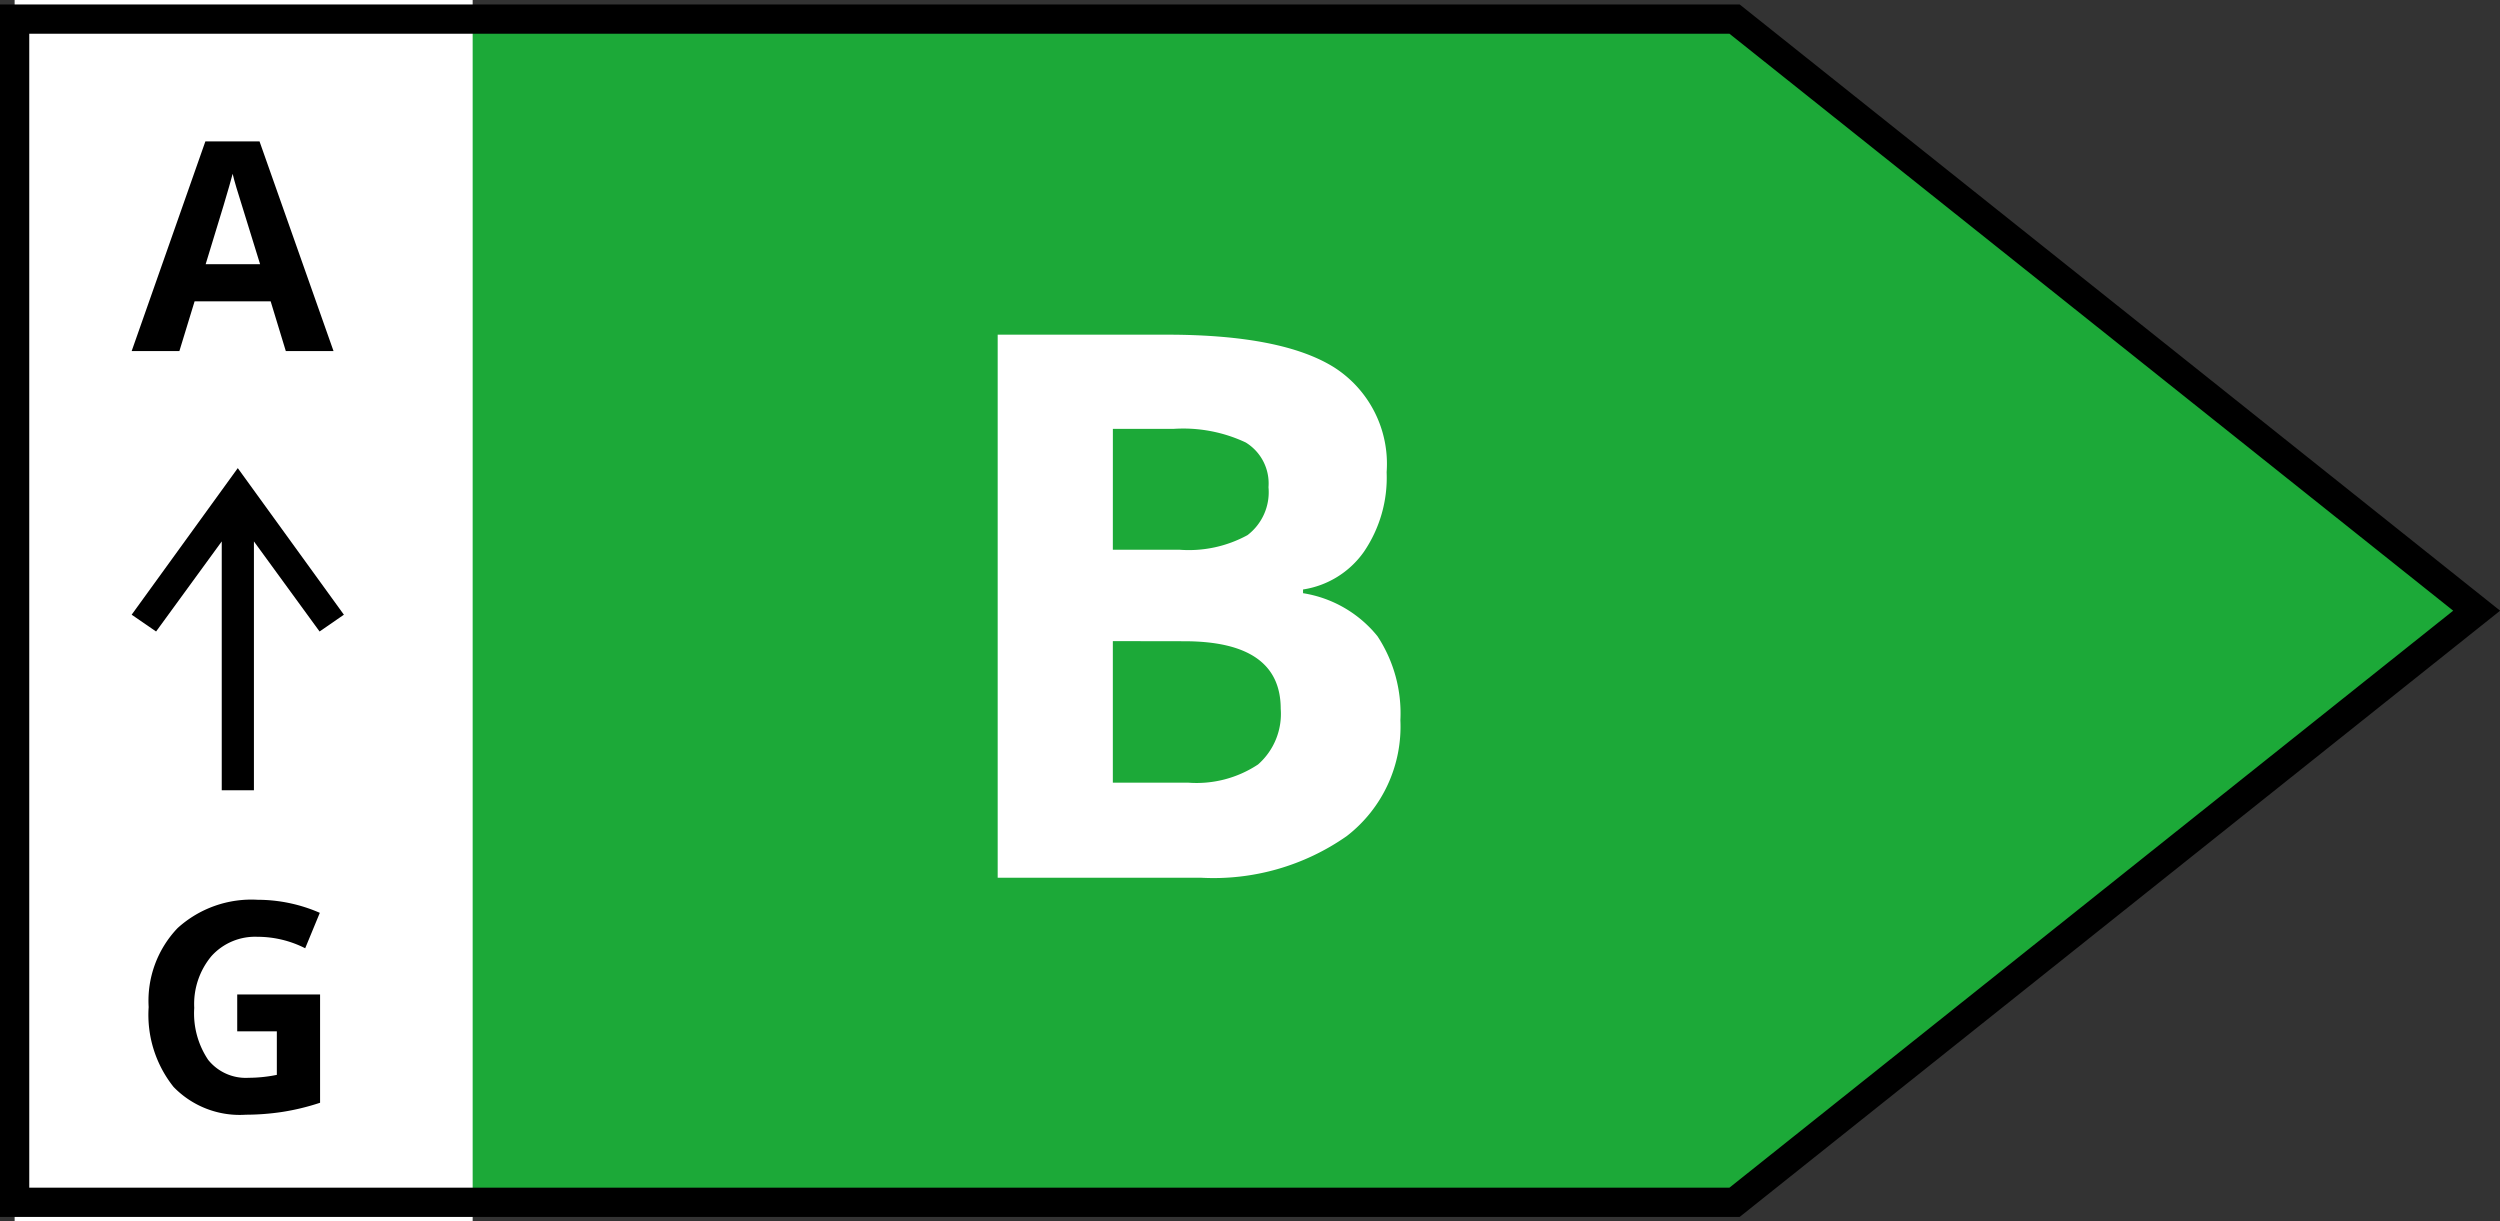 <svg xmlns="http://www.w3.org/2000/svg" width="85.448" height="41.747" viewBox="0 0 85.448 41.747">
  <rect x="0" y="0" width="85.448" height="41.747" fill="#333333" stroke="none"/>
  <g id="Gruppe_2" data-name="Gruppe 2" transform="translate(-768.5 -546)">
    <path id="Pfad_7" data-name="Pfad 7" d="M59.035,40.692,84.4,20.471,59.035.25H.25V40.692Z" transform="translate(768.75 546.75)" fill="#1ca938"/>
    <path id="Pfad_4" data-name="Pfad 4" d="M.25,0H15.905V41.747H.25Z" transform="translate(768.75 546)" fill="#fff"/>
    <path id="Pfad_5" data-name="Pfad 5" d="M9.154,10.5,5.527,5.49,1.9,10.5l.835.574L4.979,7.995V16.5h1.1V7.995l2.244,3.079Z" transform="translate(771.1 556.51)"/>
    <path id="Pfad_24" data-name="Pfad 24" d="M5.269,0,4.751-1.7h-2.6L1.631,0H0L2.52-7.168H4.37L6.9,0ZM4.39-2.969q-.718-2.31-.808-2.612T3.452-6.06q-.161.625-.923,3.091Z" transform="translate(773 558)"/>
    <path id="Pfad_25" data-name="Pfad 25" d="M3.608-4.009H6.44v3.7a7.984,7.984,0,0,1-1.3.315A8.444,8.444,0,0,1,3.9.1a3.144,3.144,0,0,1-2.468-.95A3.951,3.951,0,0,1,.581-3.579a3.6,3.6,0,0,1,.989-2.7,3.754,3.754,0,0,1,2.742-.967A5.3,5.3,0,0,1,6.431-6.8l-.5,1.211A3.592,3.592,0,0,0,4.3-5.981a2.008,2.008,0,0,0-1.572.659A2.557,2.557,0,0,0,2.139-3.55a2.847,2.847,0,0,0,.476,1.775A1.647,1.647,0,0,0,4-1.162a4.9,4.9,0,0,0,.962-.1V-2.749H3.608Z" transform="translate(773 584)"/>
    <path id="Pfad_26" data-name="Pfad 26" d="M-6.4-18.561H-.622q3.948,0,5.732,1.124a3.911,3.911,0,0,1,1.784,3.574,4.5,4.5,0,0,1-.781,2.729A3.119,3.119,0,0,1,4.037-9.852v.127A4.089,4.089,0,0,1,6.583-8.252a4.791,4.791,0,0,1,.781,2.869A4.728,4.728,0,0,1,5.529-1.422,7.934,7.934,0,0,1,.546,0H-6.4Zm3.936,7.351H-.178a4.178,4.178,0,0,0,2.317-.5,1.847,1.847,0,0,0,.717-1.638,1.639,1.639,0,0,0-.781-1.53,5.018,5.018,0,0,0-2.469-.463H-2.463Zm0,3.123V-3.25H.1a3.8,3.8,0,0,0,2.4-.622,2.3,2.3,0,0,0,.774-1.9q0-2.311-3.3-2.311Z" transform="translate(809 576)" fill="#fff"/>
    <path id="Pfad_8" data-name="Pfad 8" d="M59.035,40.692,84.4,20.471,59.035.25H.25V40.692Z" transform="translate(768.75 546.402)" fill="none" stroke="#000" stroke-miterlimit="10" stroke-width="1"/>
  </g>
</svg>

